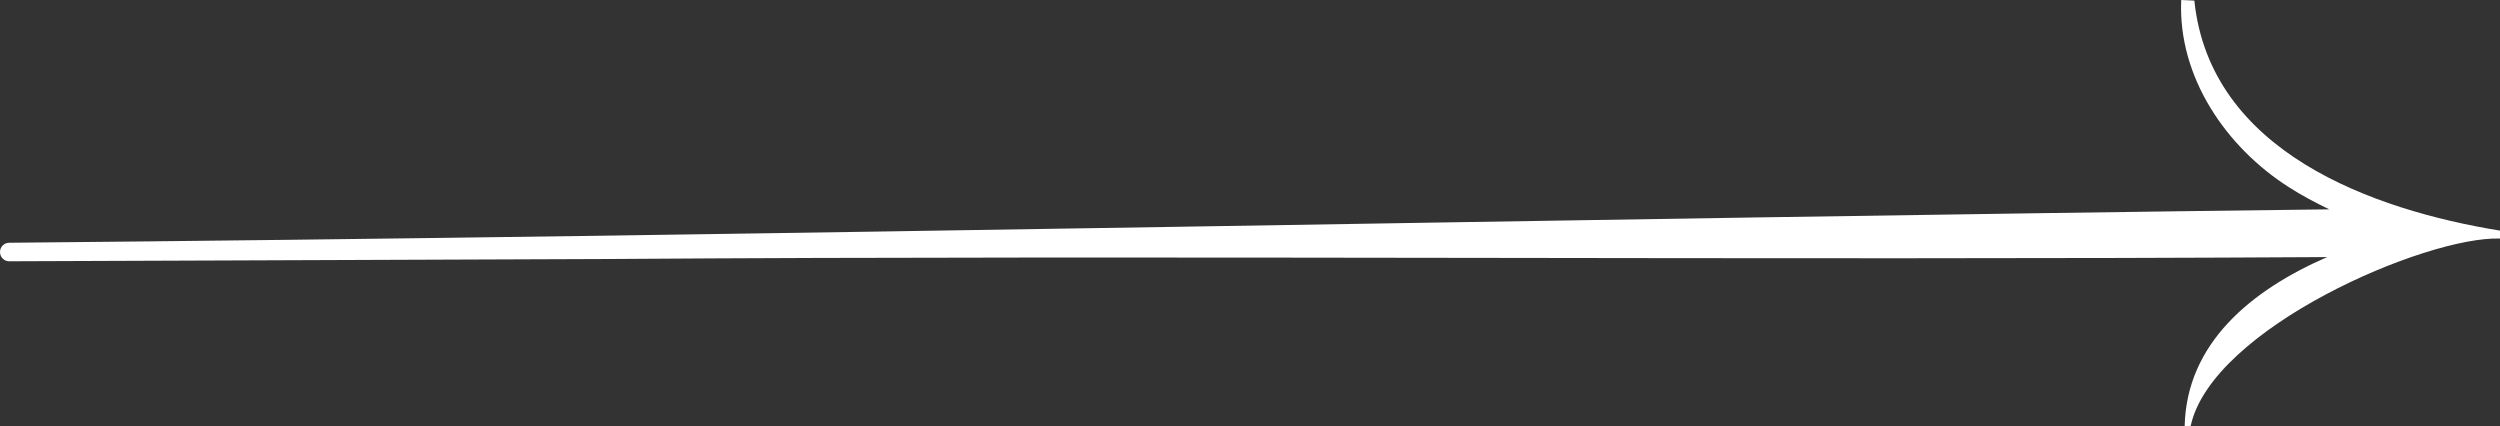 <svg width="88" height="15" viewBox="0 0 88 15" fill="none" xmlns="http://www.w3.org/2000/svg">
<rect x="0" y="0" width="88" height="15" fill="#333333" stroke="none"/>
<path d="M88 8.118C83.507 7.386 77.791 5.341 77.241 0.021L76.779 0C76.658 2.717 78.369 5.189 80.564 6.586C81.022 6.882 81.505 7.136 81.992 7.369C55.456 7.69 26.748 8.308 0.321 8.545C0.142 8.545 0 8.694 0 8.871C0 9.053 0.146 9.197 0.321 9.197L21.443 9.117C40.788 8.981 62.364 9.168 81.917 9.049C79.231 10.217 76.966 12.088 76.9 15L77.112 14.992C77.857 11.546 85.402 8.308 88 8.397V8.118Z" fill="white"/>
</svg>
